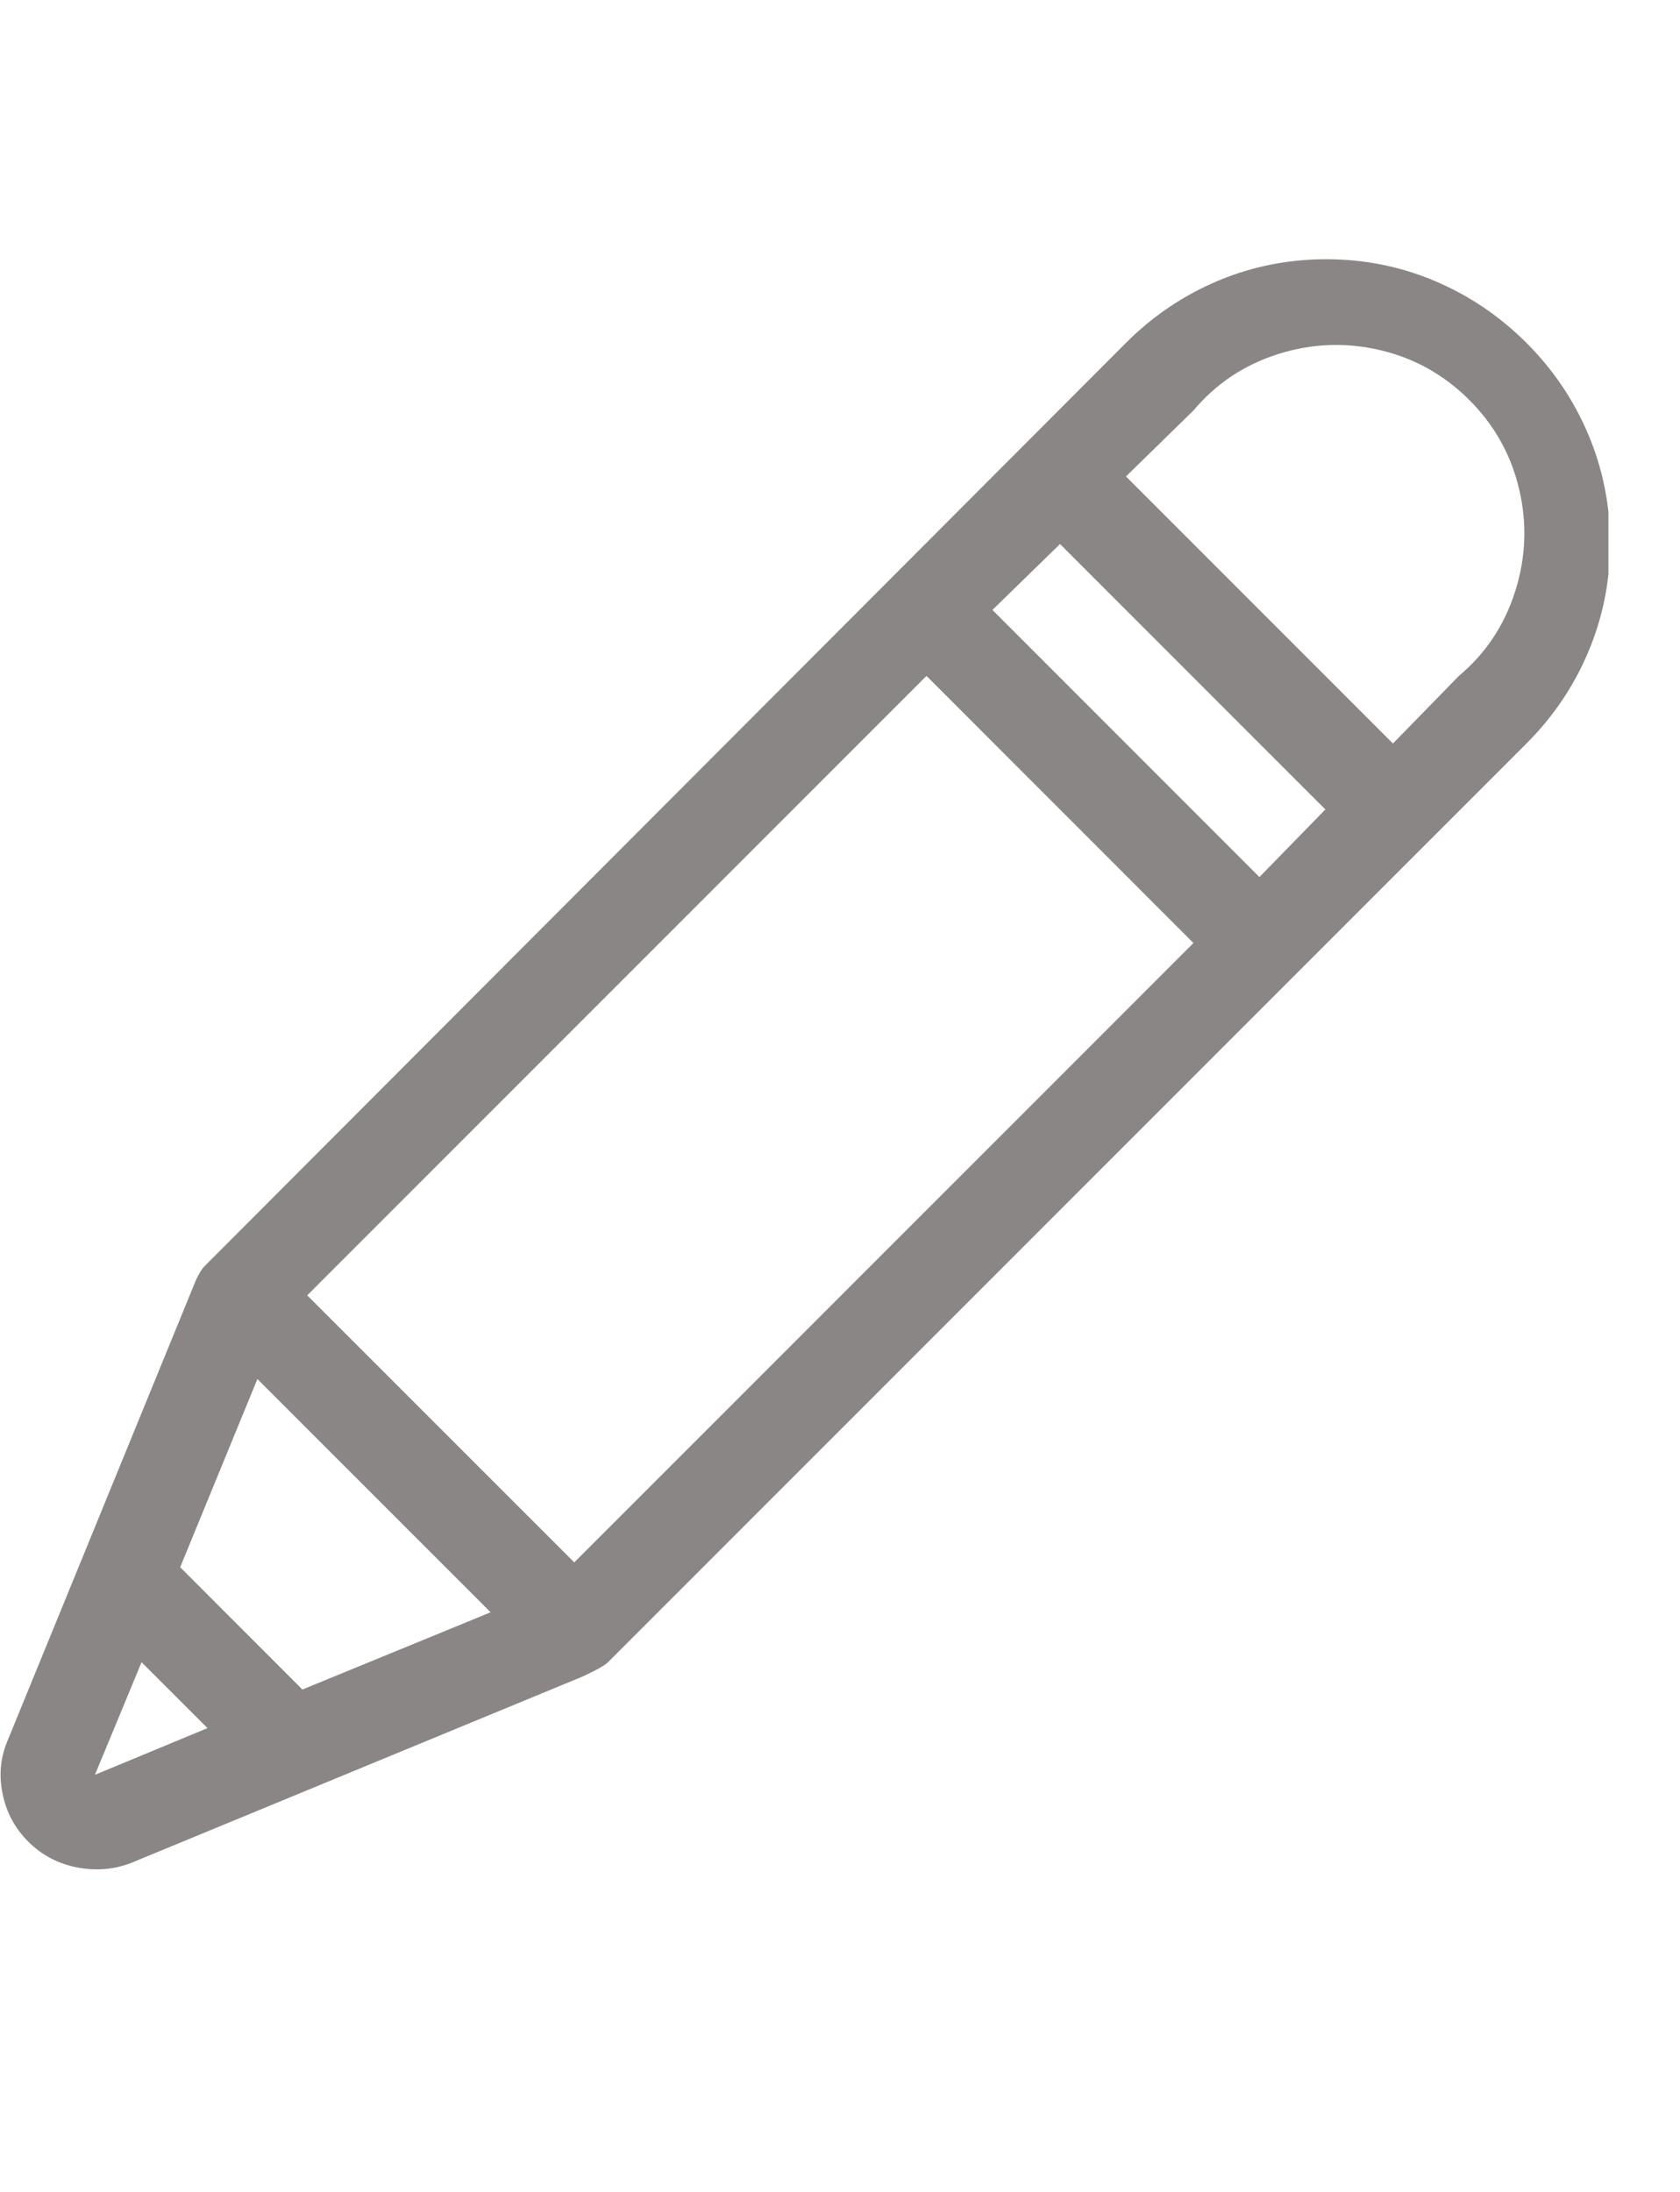 <svg width="23" height="30" viewBox="0 0 23 30" fill="none" xmlns="http://www.w3.org/2000/svg">
<g clip-path="url(#clip0_1308_532)">
<path d="M20.898 4.693C20.53 4.326 20.112 4.044 19.642 3.845C19.173 3.647 18.677 3.548 18.156 3.548C17.635 3.548 17.139 3.647 16.67 3.845C16.2 4.044 15.781 4.326 15.415 4.693L2.797 17.333C2.768 17.362 2.731 17.421 2.687 17.509L0.111 23.806C0.008 24.041 -0.018 24.287 0.034 24.544C0.085 24.801 0.202 25.021 0.386 25.205C0.569 25.388 0.79 25.506 1.046 25.557C1.303 25.608 1.549 25.59 1.784 25.502L7.972 22.948C8.163 22.86 8.28 22.794 8.324 22.75L20.898 10.176C21.265 9.809 21.547 9.391 21.745 8.921C21.943 8.451 22.043 7.956 22.043 7.435C22.043 6.913 21.943 6.418 21.745 5.948C21.547 5.478 21.265 5.06 20.898 4.693ZM1.3 24.291L1.938 22.75L2.841 23.652L1.3 24.291ZM4.14 23.124L2.467 21.45L3.524 18.874L6.717 22.067L4.14 23.124ZM7.862 21.384L4.206 17.729L12.684 9.251L16.339 12.907L7.862 21.384ZM17.242 12.004L13.587 8.348L14.512 7.446L18.145 11.079L17.242 12.004ZM19.973 9.251L19.07 10.176L15.415 6.521L16.339 5.618C16.648 5.251 17.033 4.994 17.495 4.847C17.958 4.7 18.424 4.682 18.894 4.792C19.363 4.902 19.771 5.13 20.116 5.475C20.461 5.82 20.688 6.227 20.798 6.697C20.909 7.167 20.89 7.633 20.743 8.095C20.596 8.558 20.34 8.943 19.973 9.251Z" fill="#8B8686"/>
</g>
<defs>
<clipPath id="clip0_1308_532">
<rect width="22.02" height="29.16" fill="white" transform="matrix(1 0 0 -1 0 29.16)"/>
</clipPath>
</defs>
</svg>

